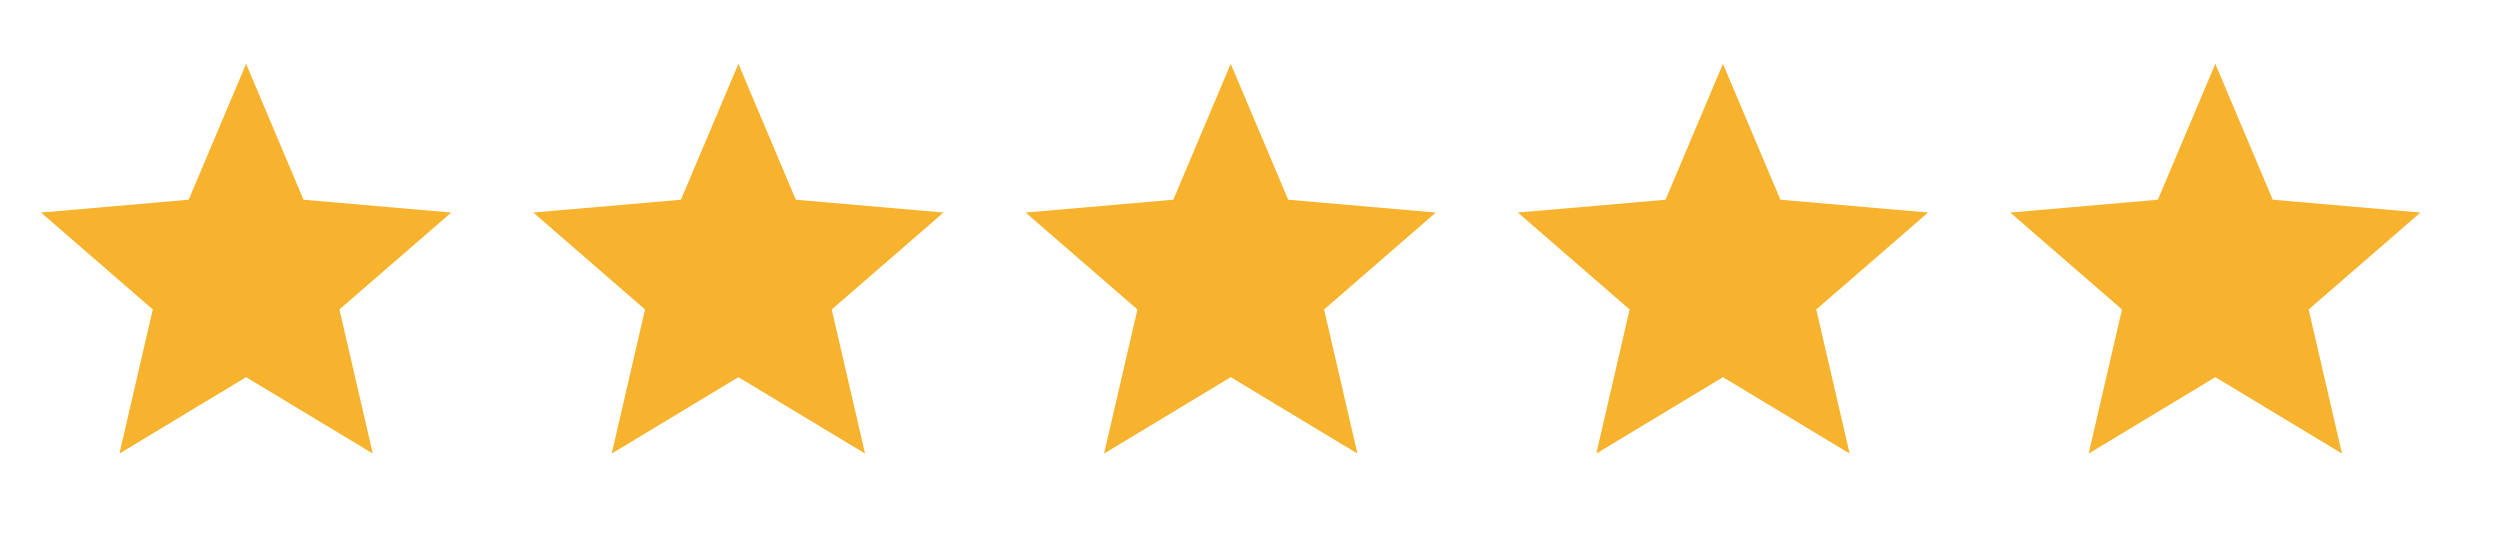 <?xml version="1.0"?>
<svg xmlns="http://www.w3.org/2000/svg" width="61" height="13" viewBox="0 0 61 13" fill="none">
<mask id="mask0_3916_3395" style="mask-type:alpha" maskUnits="userSpaceOnUse" x="0" y="0" width="13" height="13">
<rect y="0.557" width="12.012" height="12.012" fill="#D9D9D9"/>
</mask>
<g mask="url(#mask0_3916_3395)">
<path d="M2.914 11.067L3.728 7.551L1 5.186L4.604 4.873L6.005 1.558L7.406 4.873L11.01 5.186L8.282 7.551L9.096 11.067L6.005 9.203L2.914 11.067Z" fill="#F8B32E"/>
</g>
<mask id="mask1_3916_3395" style="mask-type:alpha" maskUnits="userSpaceOnUse" x="24" y="0" width="13" height="13">
<rect x="24.025" y="0.556" width="12.012" height="12.012" fill="#D9D9D9"/>
</mask>
<g mask="url(#mask1_3916_3395)">
<path d="M26.94 11.067L27.753 7.551L25.025 5.186L28.629 4.873L30.03 1.557L31.432 4.873L35.035 5.186L32.308 7.551L33.121 11.067L30.03 9.203L26.94 11.067Z" fill="#F8B32E"/>
</g>
<mask id="mask2_3916_3395" style="mask-type:alpha" maskUnits="userSpaceOnUse" x="12" y="0" width="13" height="13">
<rect x="12.012" y="0.556" width="12.012" height="12.012" fill="#D9D9D9"/>
</mask>
<g mask="url(#mask2_3916_3395)">
<path d="M14.926 11.067L15.739 7.551L13.012 5.186L16.615 4.873L18.017 1.557L19.418 4.873L23.022 5.186L20.294 7.551L21.107 11.067L18.017 9.203L14.926 11.067Z" fill="#F8B32E"/>
</g>
<mask id="mask3_3916_3395" style="mask-type:alpha" maskUnits="userSpaceOnUse" x="36" y="0" width="13" height="13">
<rect x="36.035" y="0.556" width="12.012" height="12.012" fill="#D9D9D9"/>
</mask>
<g mask="url(#mask3_3916_3395)">
<path d="M38.95 11.067L39.763 7.551L37.035 5.186L40.639 4.873L42.04 1.557L43.442 4.873L47.045 5.186L44.317 7.551L45.131 11.067L42.04 9.203L38.95 11.067Z" fill="#F8B32E"/>
</g>
<mask id="mask4_3916_3395" style="mask-type:alpha" maskUnits="userSpaceOnUse" x="48" y="0" width="13" height="13">
<rect x="48.049" y="0.556" width="12.012" height="12.012" fill="#D9D9D9"/>
</mask>
<g mask="url(#mask4_3916_3395)">
<path d="M50.963 11.067L51.777 7.551L49.049 5.186L52.652 4.873L54.054 1.557L55.455 4.873L59.059 5.186L56.331 7.551L57.144 11.067L54.054 9.203L50.963 11.067Z" fill="#F8B32E"/>
</g>
</svg>
